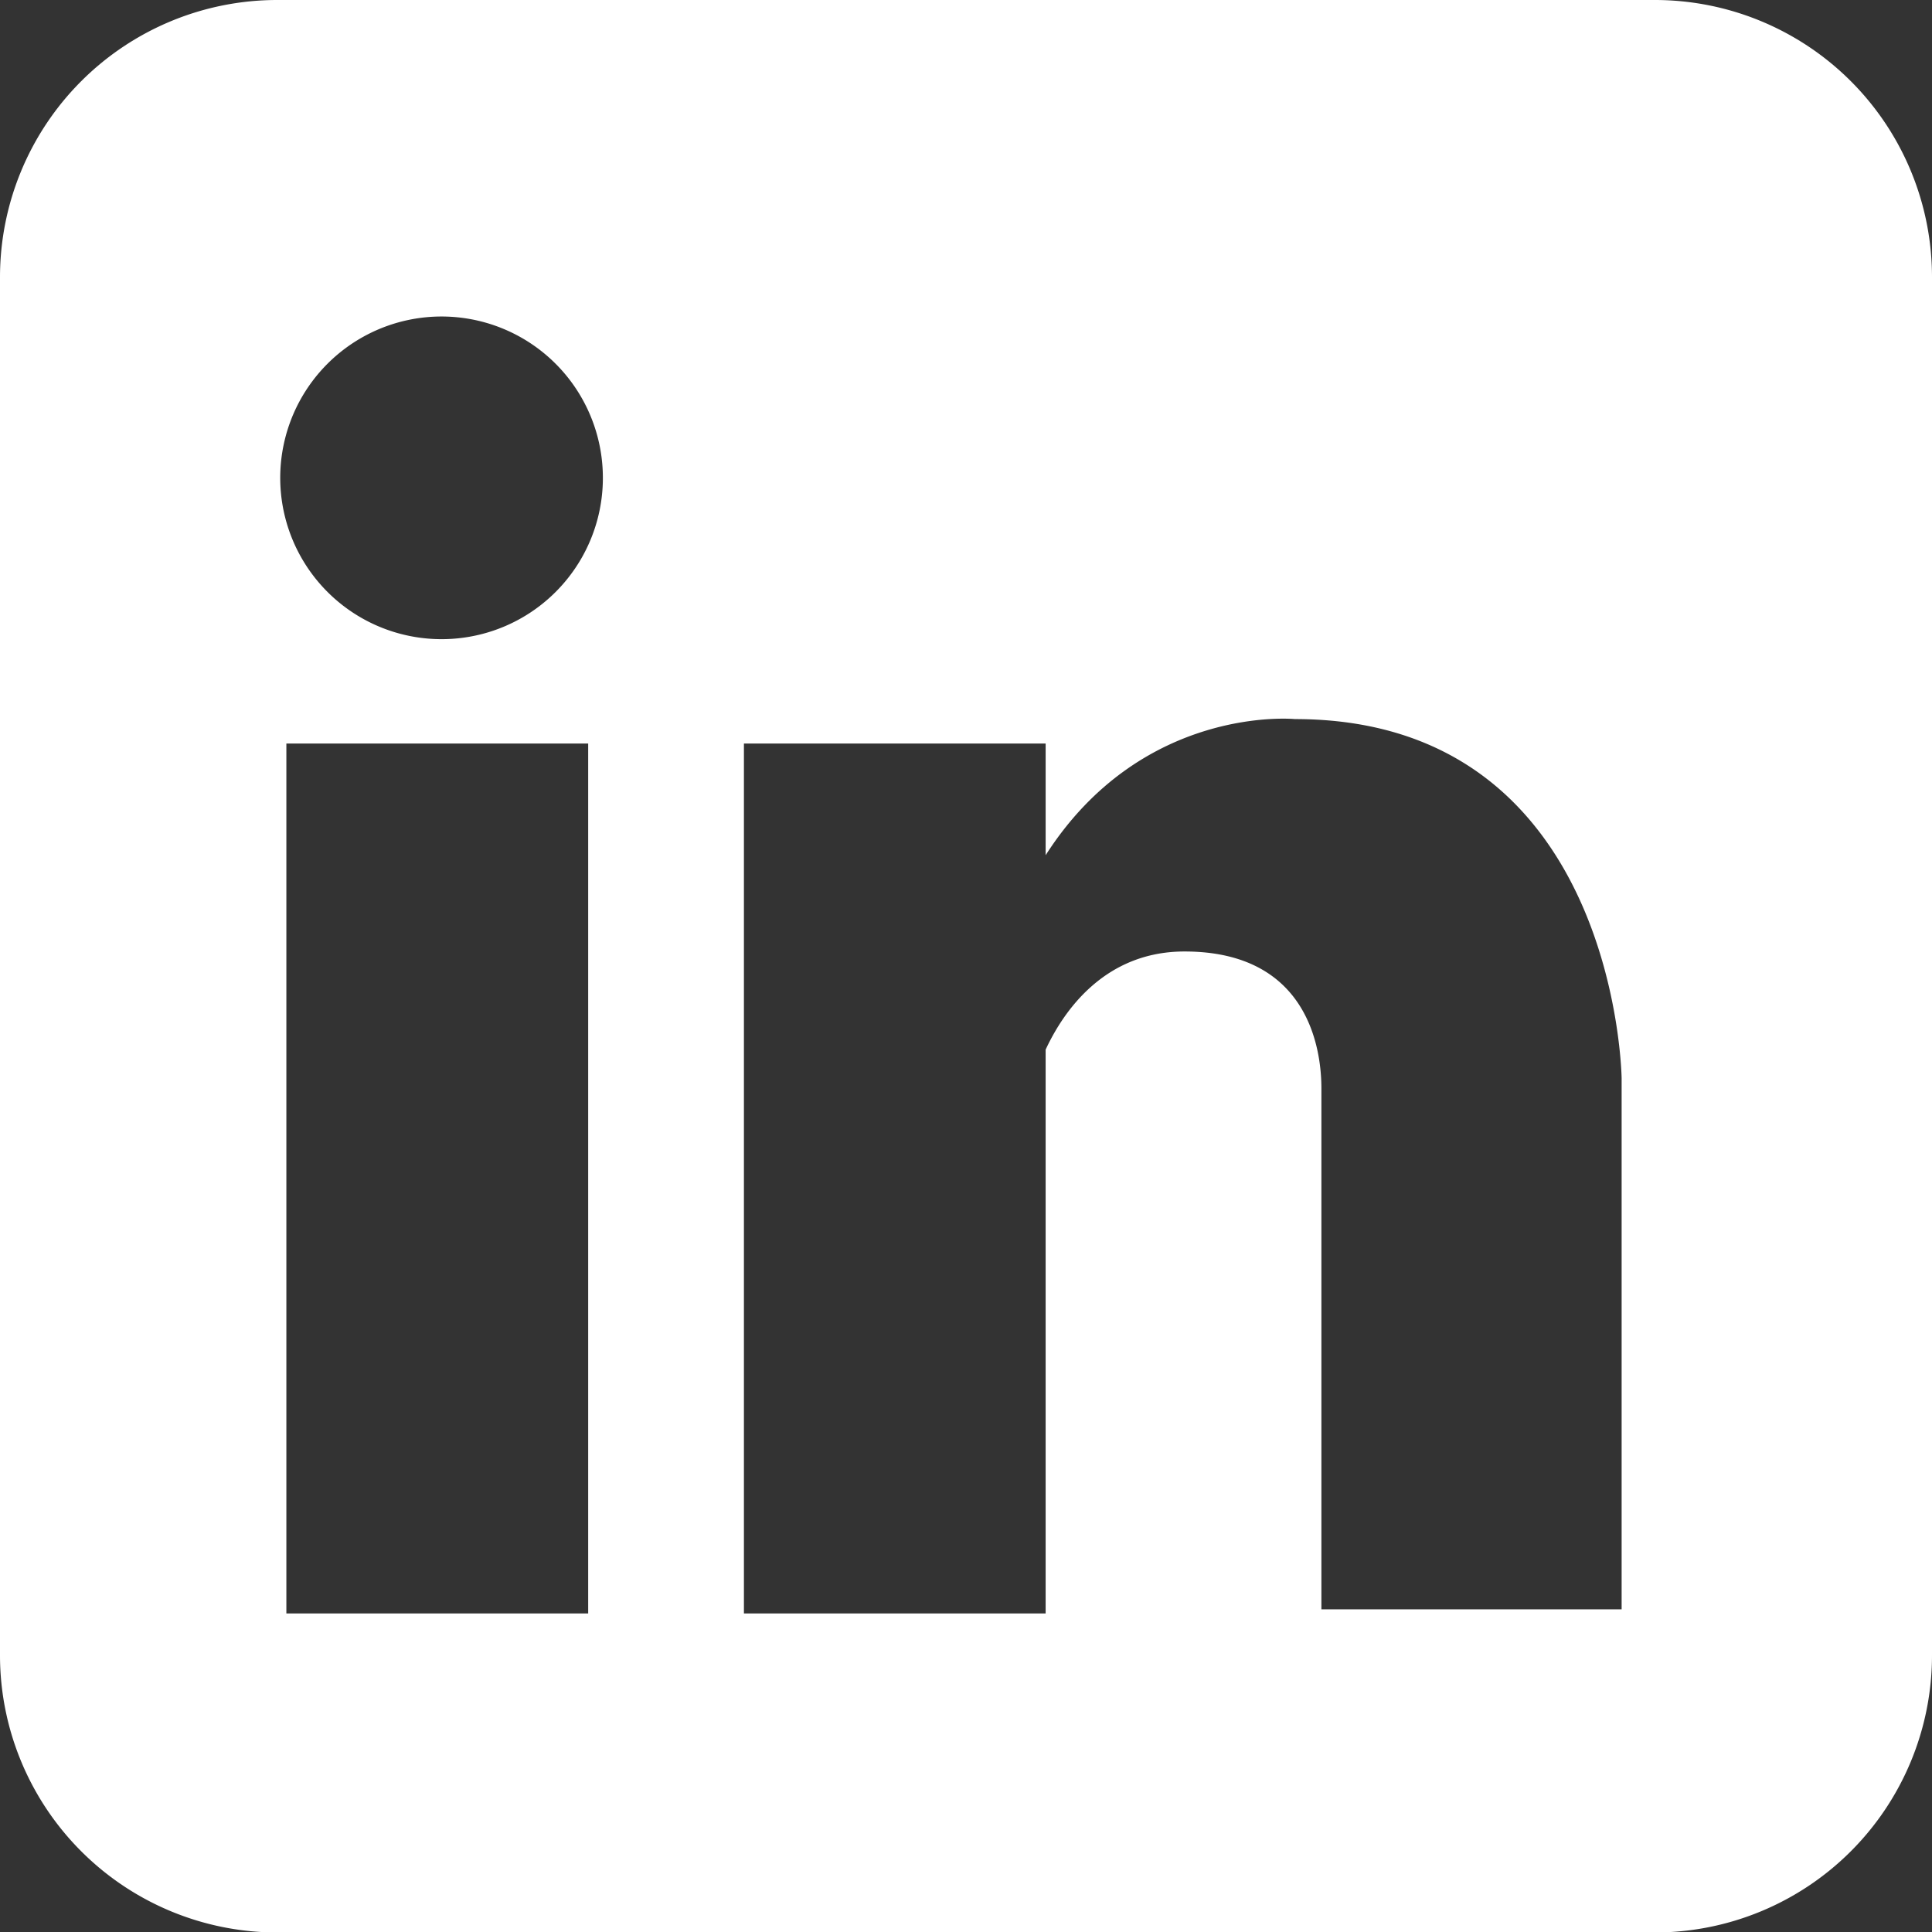 <svg id="Layer_1" data-name="Layer 1" xmlns="http://www.w3.org/2000/svg" width="207.66" height="207.66" viewBox="0 0 207.66 207.66"><rect x="0" y="0" width="207.66" height="207.66" fill="#333333" stroke="none"/><defs><style>.cls-1{fill:#fff;}</style></defs><path class="cls-1" d="M428.41,171.08H280.34a29.8,29.8,0,0,0-29.8,29.79V349a29.8,29.8,0,0,0,29.8,29.79H428.41A29.79,29.79,0,0,0,458.2,349V200.87A29.79,29.79,0,0,0,428.41,171.08ZM313.76,344.5H281.32V251h32.44ZM298,239.78a17.34,17.34,0,1,1,17.34-17.33A17.33,17.33,0,0,1,298,239.78ZM424.84,344.06H392.57v-56c0-3.73-1.1-14.71-14.71-14.71-8.59,0-13,6.39-14.93,10.55V344.5H330.5V251h32.43v12c10.41-16.25,26.79-14.63,26.79-14.63,34.68,0,35.12,38.63,35.12,38.63Z" transform="translate(-250.54 -171.08)"/></svg>
